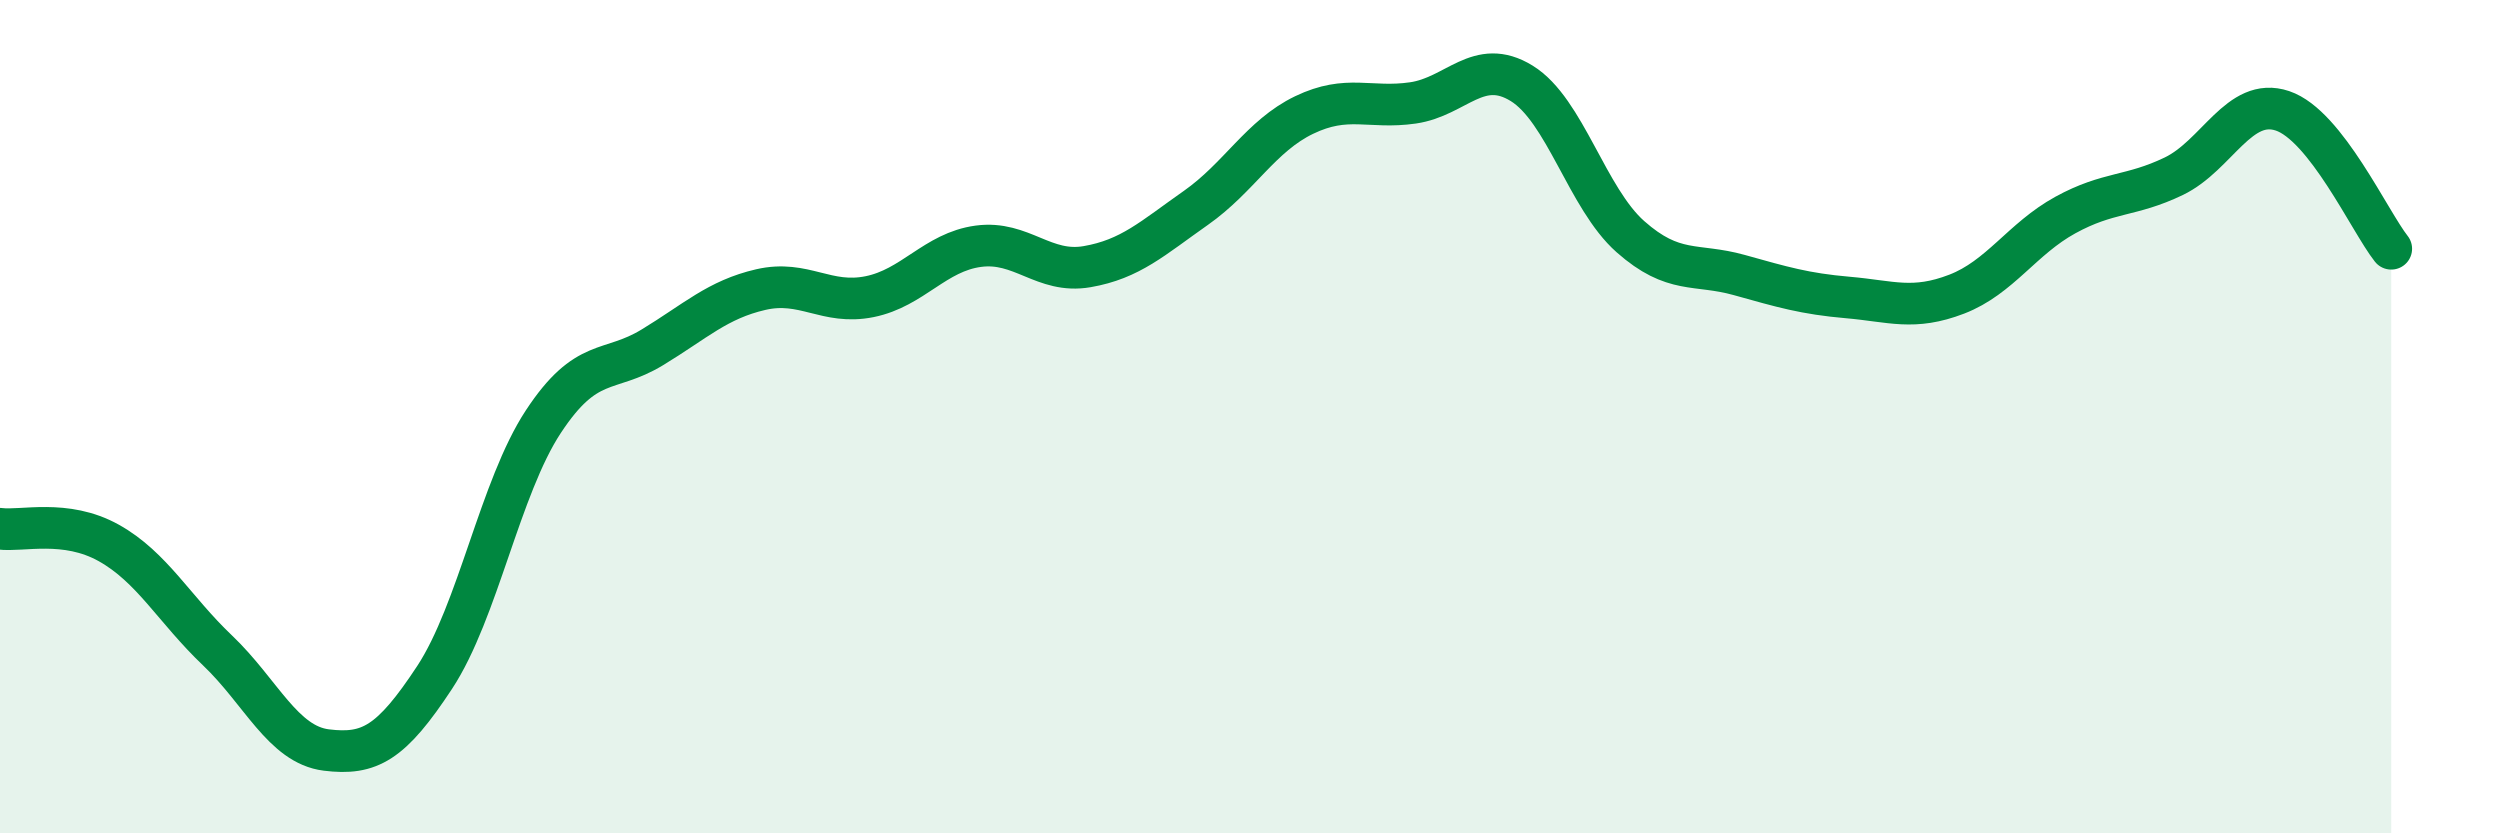 
    <svg width="60" height="20" viewBox="0 0 60 20" xmlns="http://www.w3.org/2000/svg">
      <path
        d="M 0,12.69 C 0.52,12.76 1.57,12.45 2.61,13.03 C 3.65,13.61 4.18,14.62 5.22,15.61 C 6.26,16.6 6.79,17.87 7.83,18 C 8.87,18.13 9.39,17.84 10.43,16.26 C 11.47,14.68 12,11.7 13.04,10.12 C 14.08,8.54 14.61,8.97 15.65,8.34 C 16.69,7.71 17.22,7.19 18.26,6.95 C 19.3,6.71 19.83,7.33 20.87,7.12 C 21.91,6.91 22.44,6.05 23.48,5.91 C 24.52,5.77 25.05,6.58 26.09,6.4 C 27.13,6.22 27.66,5.72 28.7,4.99 C 29.74,4.26 30.26,3.26 31.3,2.76 C 32.34,2.26 32.87,2.62 33.91,2.47 C 34.95,2.32 35.48,1.36 36.52,2 C 37.56,2.64 38.09,4.76 39.13,5.68 C 40.17,6.6 40.7,6.31 41.74,6.6 C 42.78,6.89 43.31,7.05 44.35,7.14 C 45.39,7.23 45.92,7.46 46.96,7.06 C 48,6.66 48.53,5.73 49.57,5.16 C 50.61,4.59 51.13,4.73 52.17,4.23 C 53.21,3.73 53.74,2.31 54.78,2.66 C 55.82,3.01 56.87,5.31 57.39,5.97L57.39 20L0 20Z"
        fill="#008740"
        opacity="0.1"
        stroke-linecap="round"
        stroke-linejoin="round"
      />
      <path
        d="M 0,12.69 C 0.52,12.76 1.57,12.45 2.61,13.03 C 3.65,13.61 4.18,14.62 5.22,15.61 C 6.26,16.6 6.79,17.87 7.83,18 C 8.87,18.13 9.39,17.84 10.43,16.26 C 11.47,14.68 12,11.7 13.04,10.12 C 14.08,8.54 14.61,8.97 15.65,8.34 C 16.69,7.71 17.22,7.19 18.26,6.95 C 19.3,6.71 19.83,7.33 20.87,7.12 C 21.91,6.91 22.44,6.05 23.48,5.91 C 24.52,5.77 25.05,6.58 26.09,6.4 C 27.13,6.22 27.66,5.72 28.7,4.99 C 29.74,4.26 30.26,3.26 31.3,2.76 C 32.34,2.26 32.87,2.62 33.91,2.47 C 34.95,2.32 35.48,1.36 36.52,2 C 37.56,2.64 38.09,4.76 39.13,5.68 C 40.17,6.6 40.7,6.31 41.74,6.6 C 42.78,6.89 43.31,7.05 44.35,7.14 C 45.39,7.23 45.92,7.46 46.96,7.06 C 48,6.66 48.53,5.73 49.57,5.16 C 50.61,4.59 51.13,4.73 52.17,4.23 C 53.21,3.73 53.74,2.31 54.78,2.66 C 55.82,3.01 56.87,5.31 57.39,5.97"
        stroke="#008740"
        stroke-width="1"
        fill="none"
        stroke-linecap="round"
        stroke-linejoin="round"
      />
    </svg>
  